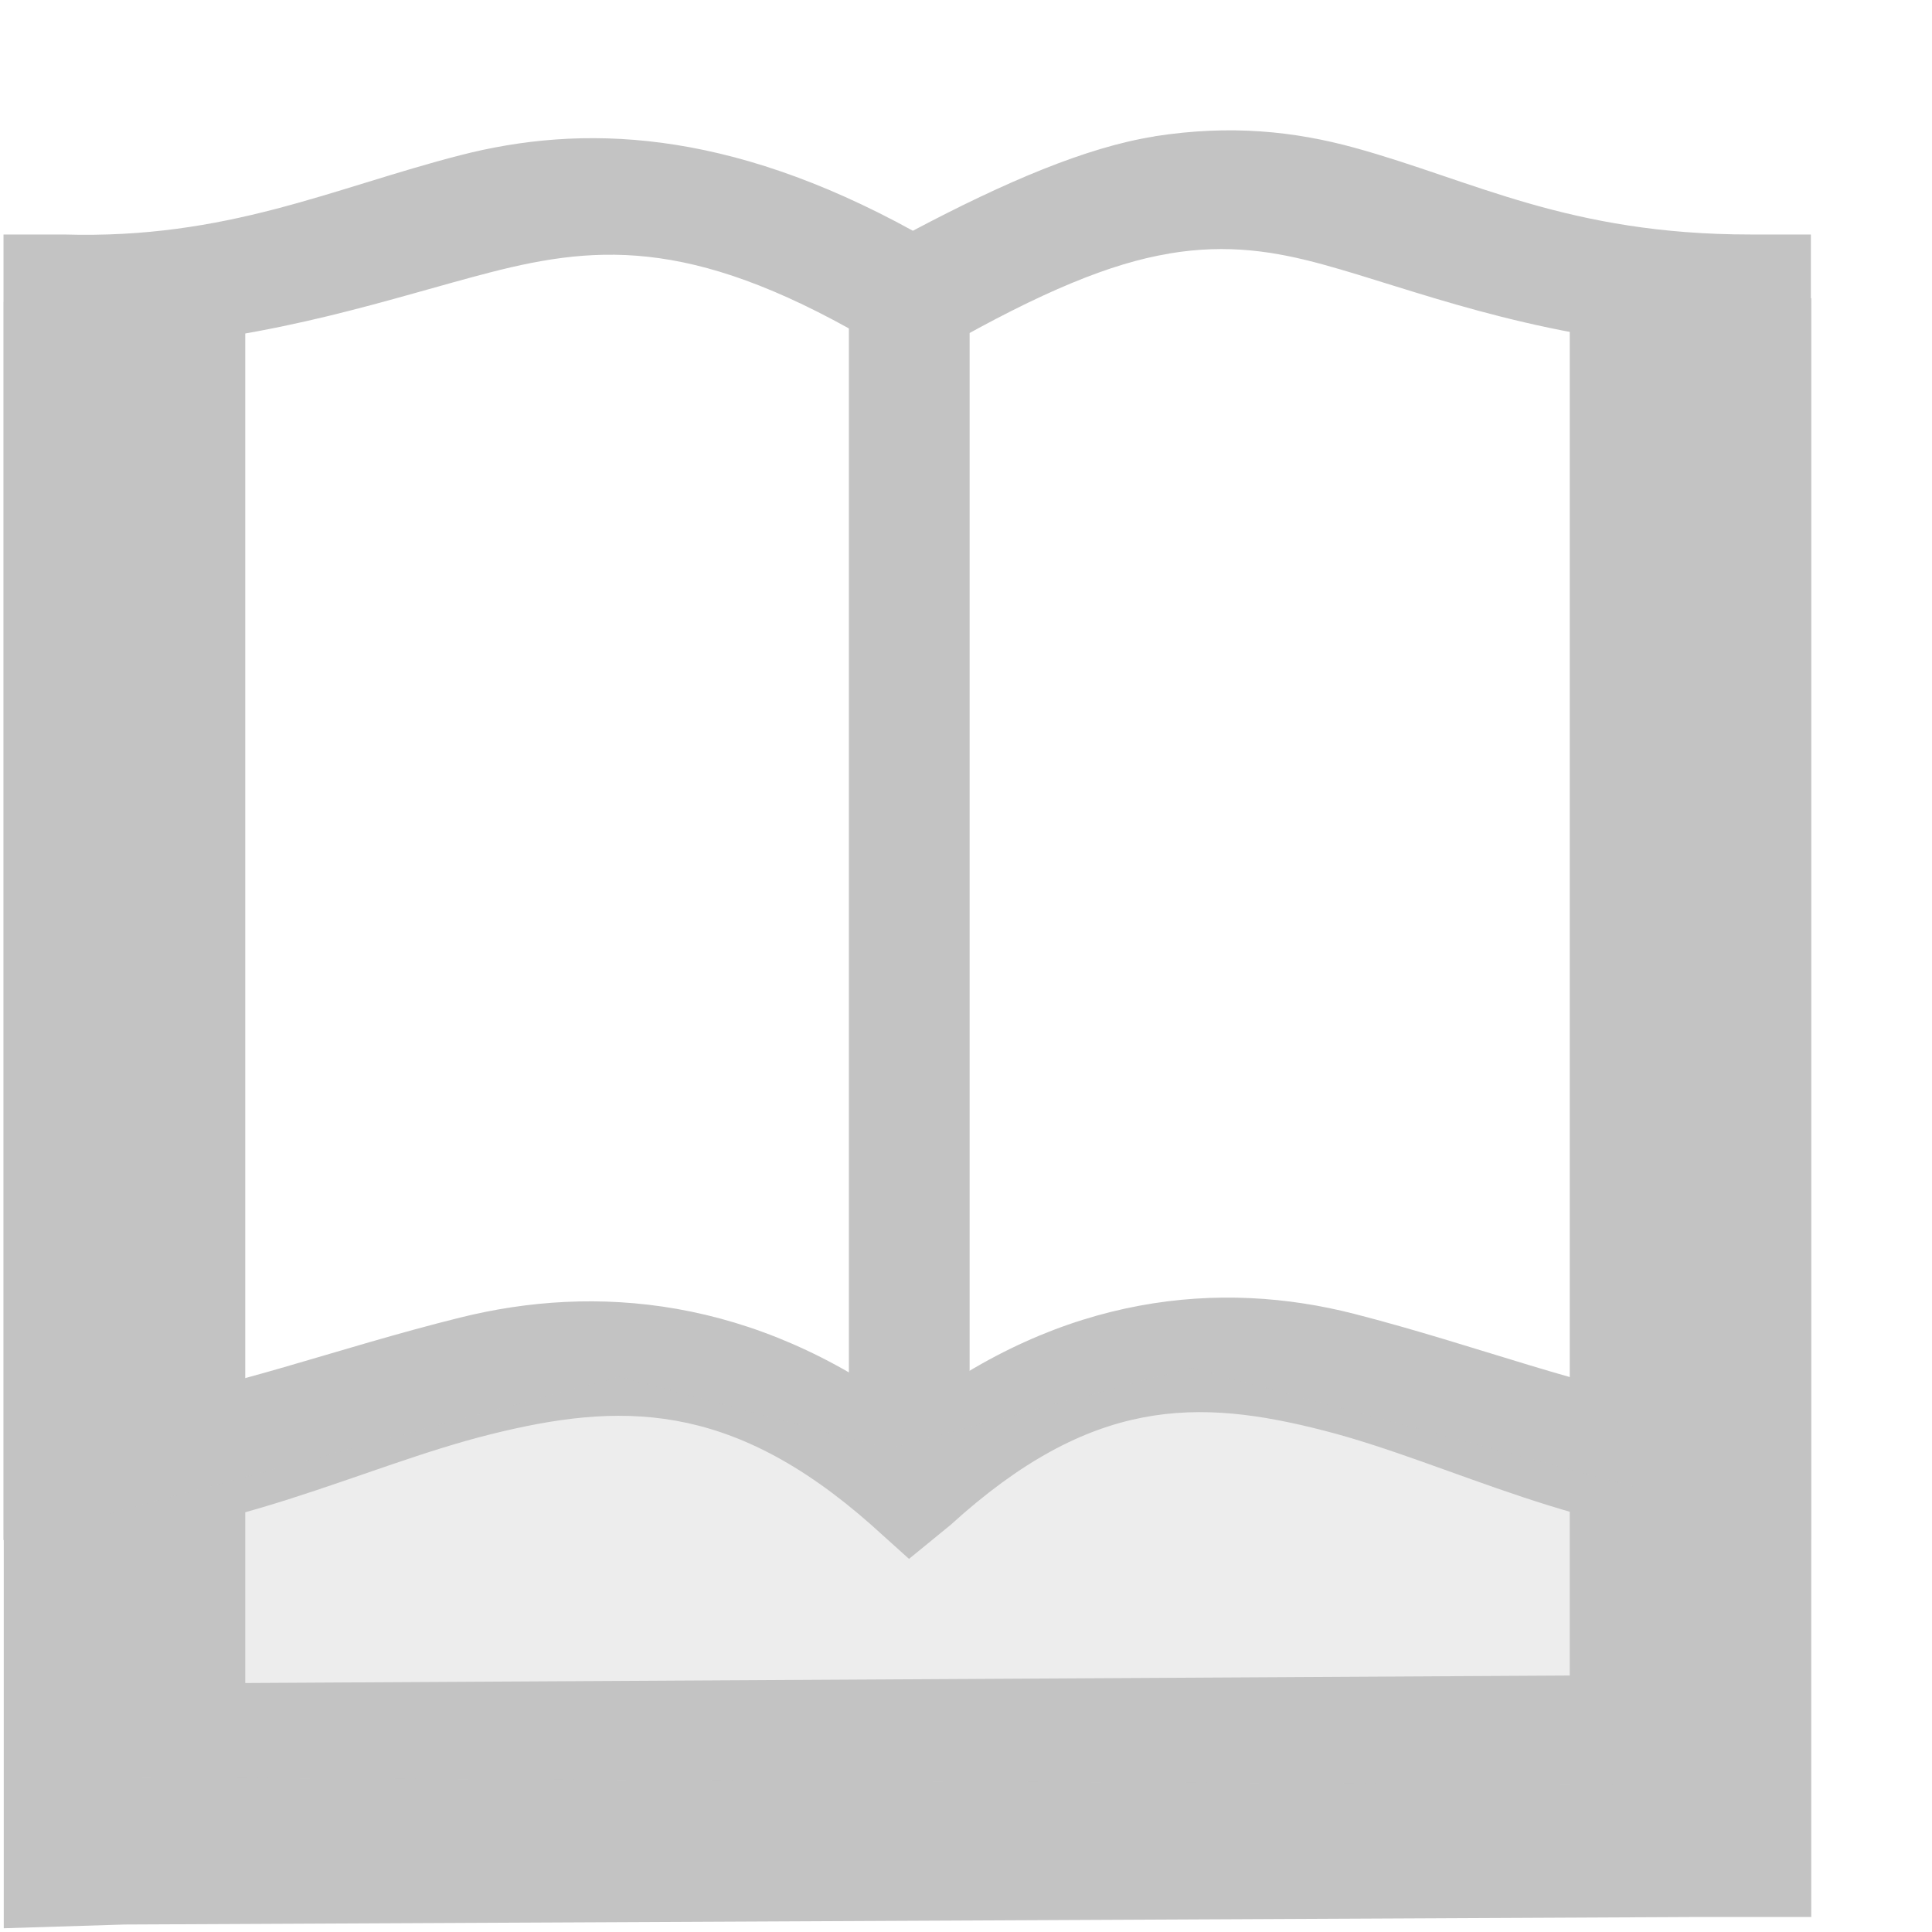 <?xml version="1.0" encoding="UTF-8" standalone="no"?>
<!-- Created with Inkscape (http://www.inkscape.org/) -->
<svg id="svg7384" xmlns:rdf="http://www.w3.org/1999/02/22-rdf-syntax-ns#" xmlns="http://www.w3.org/2000/svg" height="16" width="16" version="1.1" xmlns:cc="http://creativecommons.org/ns#" xmlns:dc="http://purl.org/dc/elements/1.1/">
 <title id="title9167">Gnome Symbolic Icon Theme</title>
 <g id="layer11" transform="translate(-323.03 -629.03)">
  <path id="rect2996" style="block-progression:tb;text-indent:0;color:#000000;text-transform:none;fill:#c3c3c3" d="m332.59 630.16c-0.564 0.089-1.24 0.379-2 0.781-1.543-0.849-2.745-0.884-3.75-0.625-1.065 0.274-1.928 0.696-3.281 0.656h-0.5v0.5 9.812 0.5h0.5c1.322 0 2.467-0.61 3.531-0.875s1.983-0.287 3.156 0.75l0.312 0.281 0.344-0.281c1.167-1.063 2.048-1.05 3.094-0.781 1.046 0.268 2.171 0.897 3.5 0.906h0.531v-0.5-9.812-0.5h-0.5c-1.507 0-2.296-0.448-3.281-0.719-0.493-0.135-1.022-0.193-1.656-0.094zm0.125 0.969c0.482-0.08 0.872-0.019 1.281 0.094 0.722 0.198 1.669 0.586 3.031 0.688v8.75c-0.866-0.13-1.757-0.487-2.781-0.75-1.107-0.284-2.411-0.167-3.688 0.812-1.287-0.955-2.6-1.06-3.719-0.781-1.035 0.257-1.916 0.596-2.781 0.719v-8.75c1.264-0.076 2.232-0.419 3.031-0.625 0.92-0.237 1.735-0.285 3.25 0.625l0.25 0.125 0.25-0.125c0.82-0.467 1.393-0.702 1.875-0.781z"/>
  <rect id="rect3002" style="fill:#c3c3c3" height="9.603" width="1" y="631.38" x="330.06"/>
  <path id="path12413" style="block-progression:tb;text-indent:0;color:#000000;text-transform:none;fill:#c3c3c3" d="m336.03 631.5v11.406l-10.969 0.062v-11.438h-2v12.438 1.031l1-0.031 12.969-0.062h1v-1-12.406h-2z"/>
  <path id="path13183" style="opacity:.3;color:#000000;fill:#c3c3c3" d="m323.94 643.75v-2.188l4.22-1.131 2.227 0.597 2.503-0.671 3.742 1.003v2.452z"/>
 </g>
</svg>
